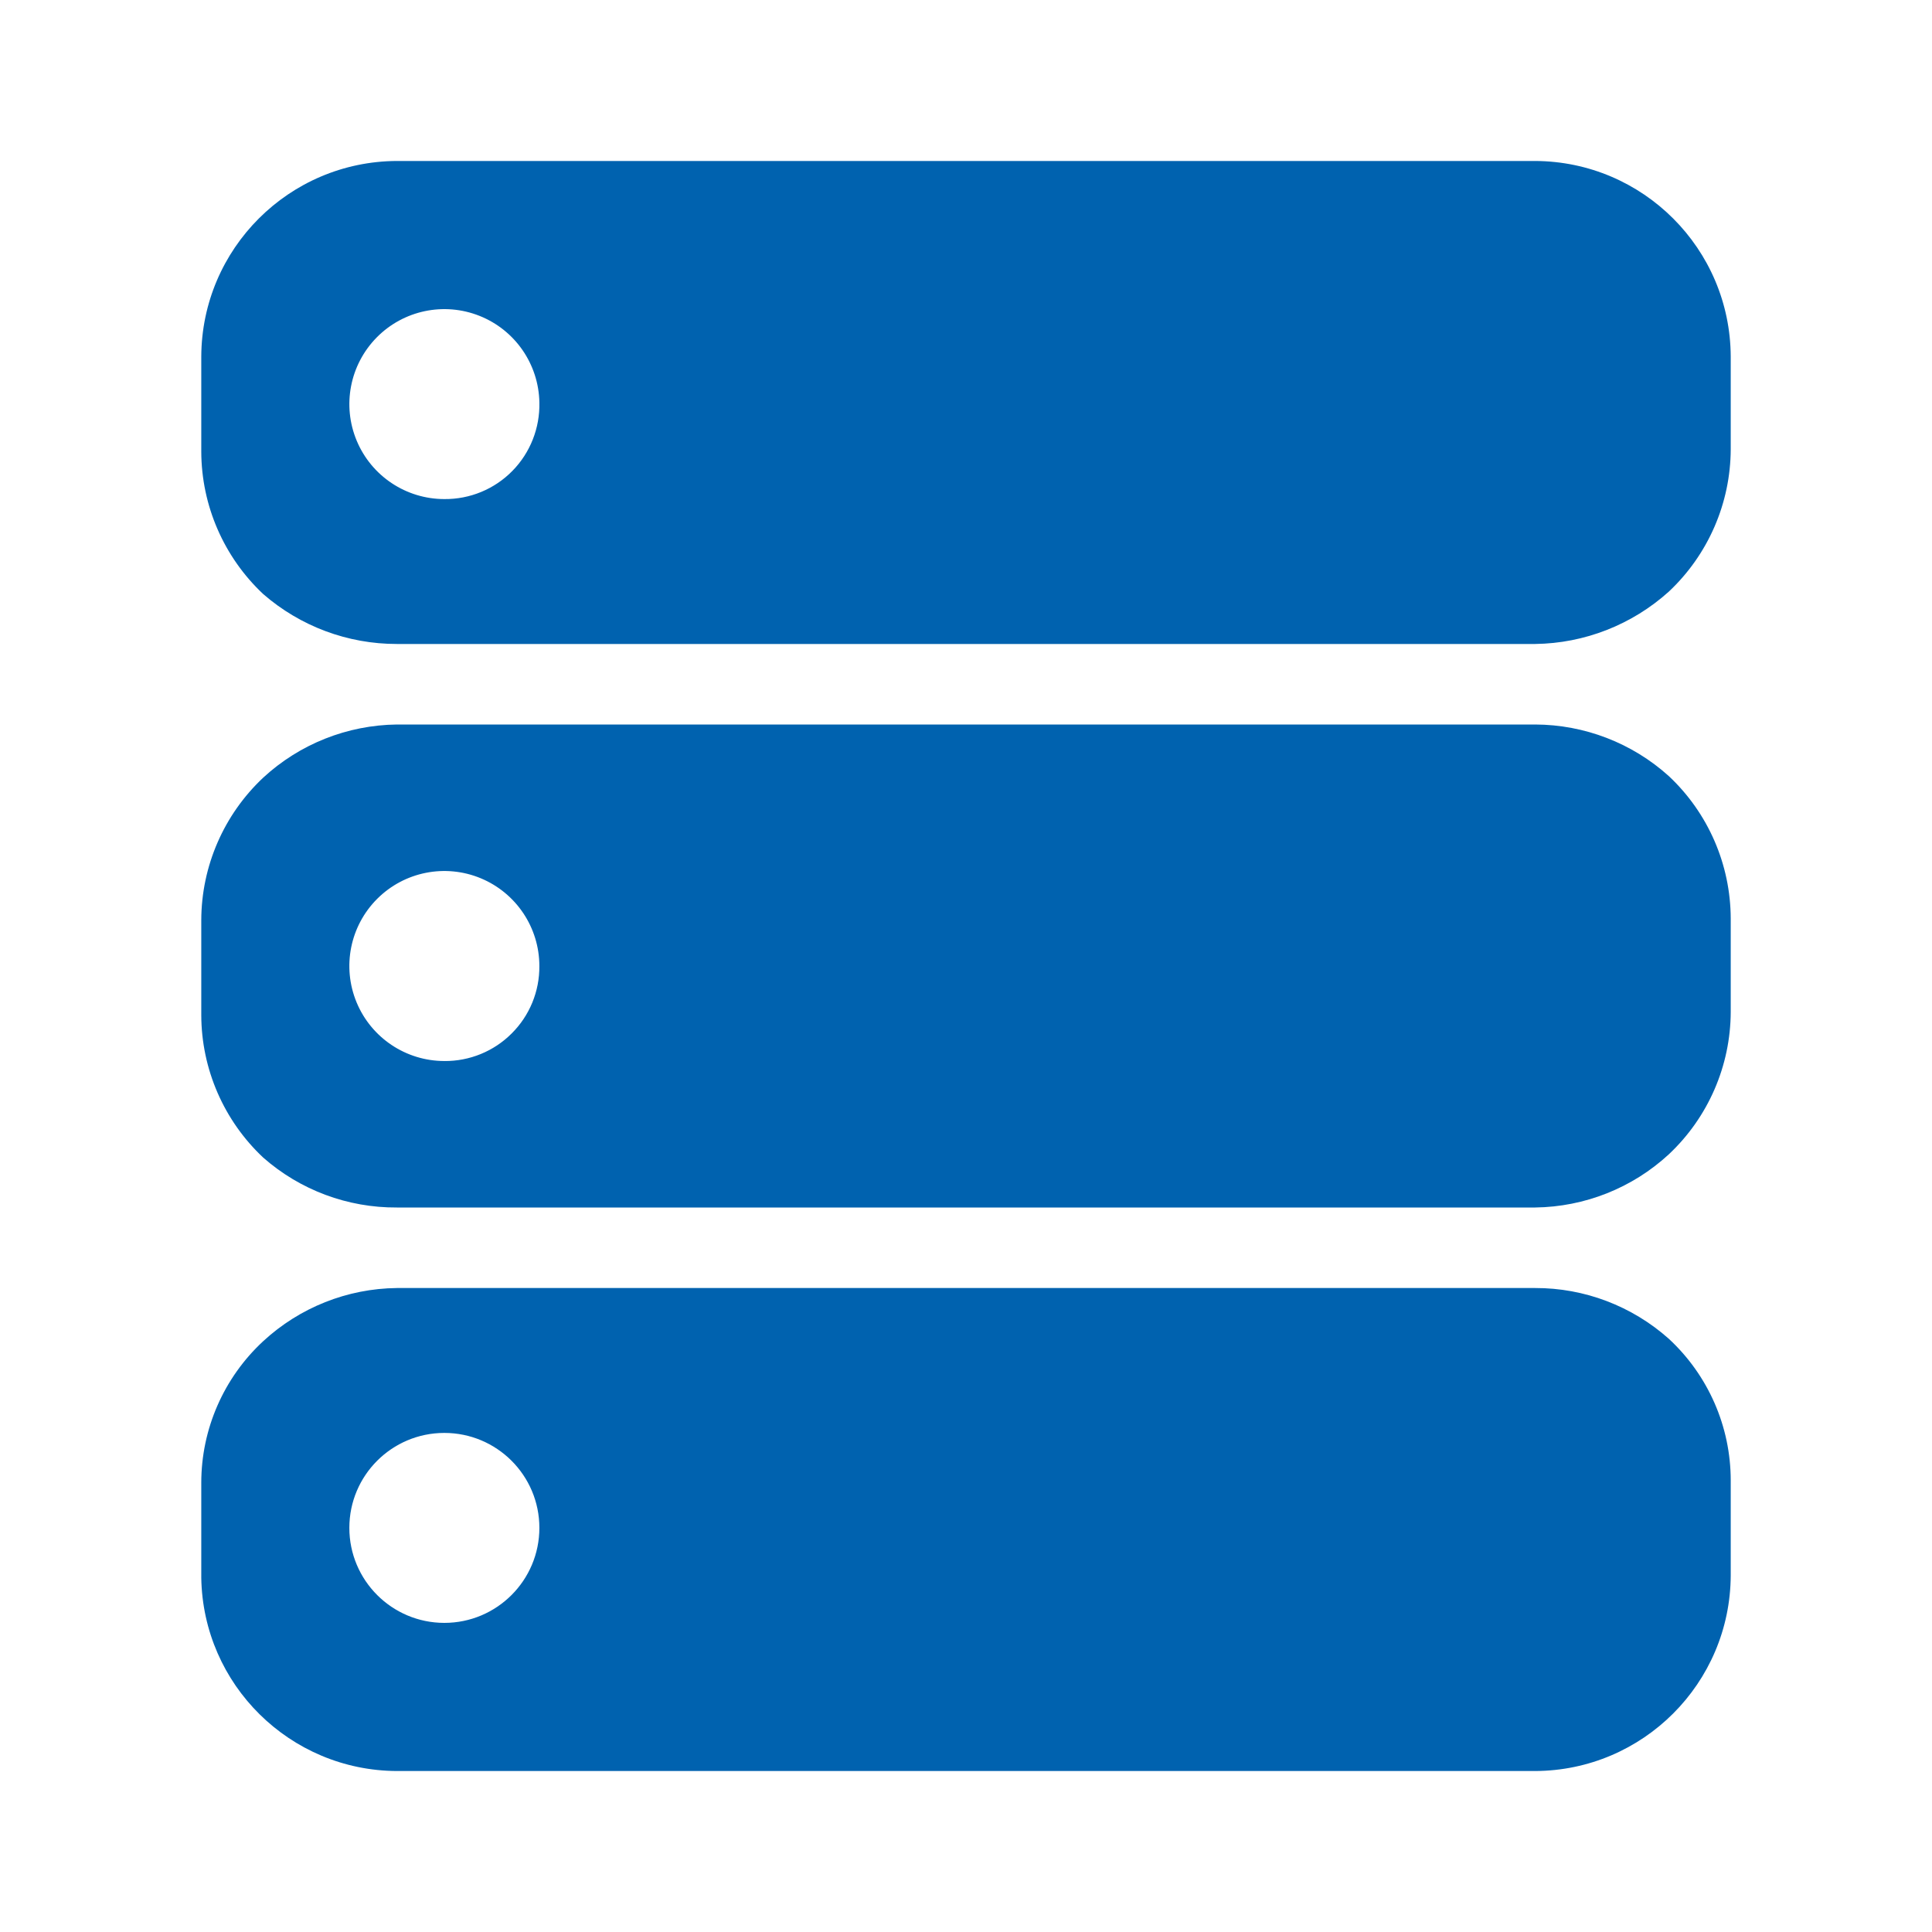 <?xml version="1.0" encoding="UTF-8"?>
<svg width="100pt" height="100pt" version="1.1" viewBox="0 0 100 100" xmlns="http://www.w3.org/2000/svg">
 <path d="m79.457 8.332h-58.914c-5.582 0.023-10.102 4.543-10.125 10.125v4.918c0.008 2.793 1.168 5.461 3.207 7.375 1.918 1.668 4.375 2.586 6.918 2.582h58.914c2.559-0.031 5.016-0.996 6.918-2.707 2.039-1.914 3.199-4.582 3.207-7.375v-4.793c-0.023-5.582-4.543-10.102-10.125-10.125zm-56.457 17.5c-1.98 0-3.769-1.188-4.535-3.016s-0.359-3.934 1.031-5.348c1.387-1.41 3.488-1.852 5.328-1.117 1.84 0.734 3.059 2.5 3.094 4.481 0.031 1.324-0.473 2.602-1.398 3.543-0.926 0.945-2.199 1.469-3.519 1.457zm56.457 11.668h-58.914c-2.566 0.031-5.031 1.008-6.918 2.75-2.039 1.914-3.199 4.582-3.207 7.375v4.918c0.008 2.793 1.168 5.461 3.207 7.375 1.91 1.68 4.371 2.598 6.918 2.582h58.914c2.566-0.031 5.031-1.008 6.918-2.75 2.039-1.914 3.199-4.582 3.207-7.375v-4.832c-0.008-2.797-1.168-5.465-3.207-7.375-1.898-1.711-4.363-2.66-6.918-2.668zm-56.457 17.418c-1.988 0-3.781-1.199-4.543-3.035-0.762-1.84-0.34-3.953 1.066-5.359s3.519-1.828 5.359-1.066c1.836 0.762 3.035 2.555 3.035 4.543 0.012 1.309-0.504 2.566-1.43 3.488-0.922 0.926-2.18 1.441-3.488 1.43zm56.457 11.75h-58.914c-2.566 0.027-5.031 1.008-6.918 2.75-2.043 1.891-3.207 4.547-3.207 7.332v4.918c0.09 5.531 4.59 9.977 10.125 10h58.914c5.582-0.023 10.102-4.543 10.125-10.125v-4.918c0-2.785-1.164-5.441-3.207-7.332-1.906-1.695-4.367-2.633-6.918-2.625zm-56.457 17.332c-2.715 0-4.918-2.203-4.918-4.918 0-2.715 2.203-4.914 4.918-4.914s4.918 2.199 4.918 4.914c0 2.715-2.203 4.918-4.918 4.918z" fill="#0062af"/>
</svg>
